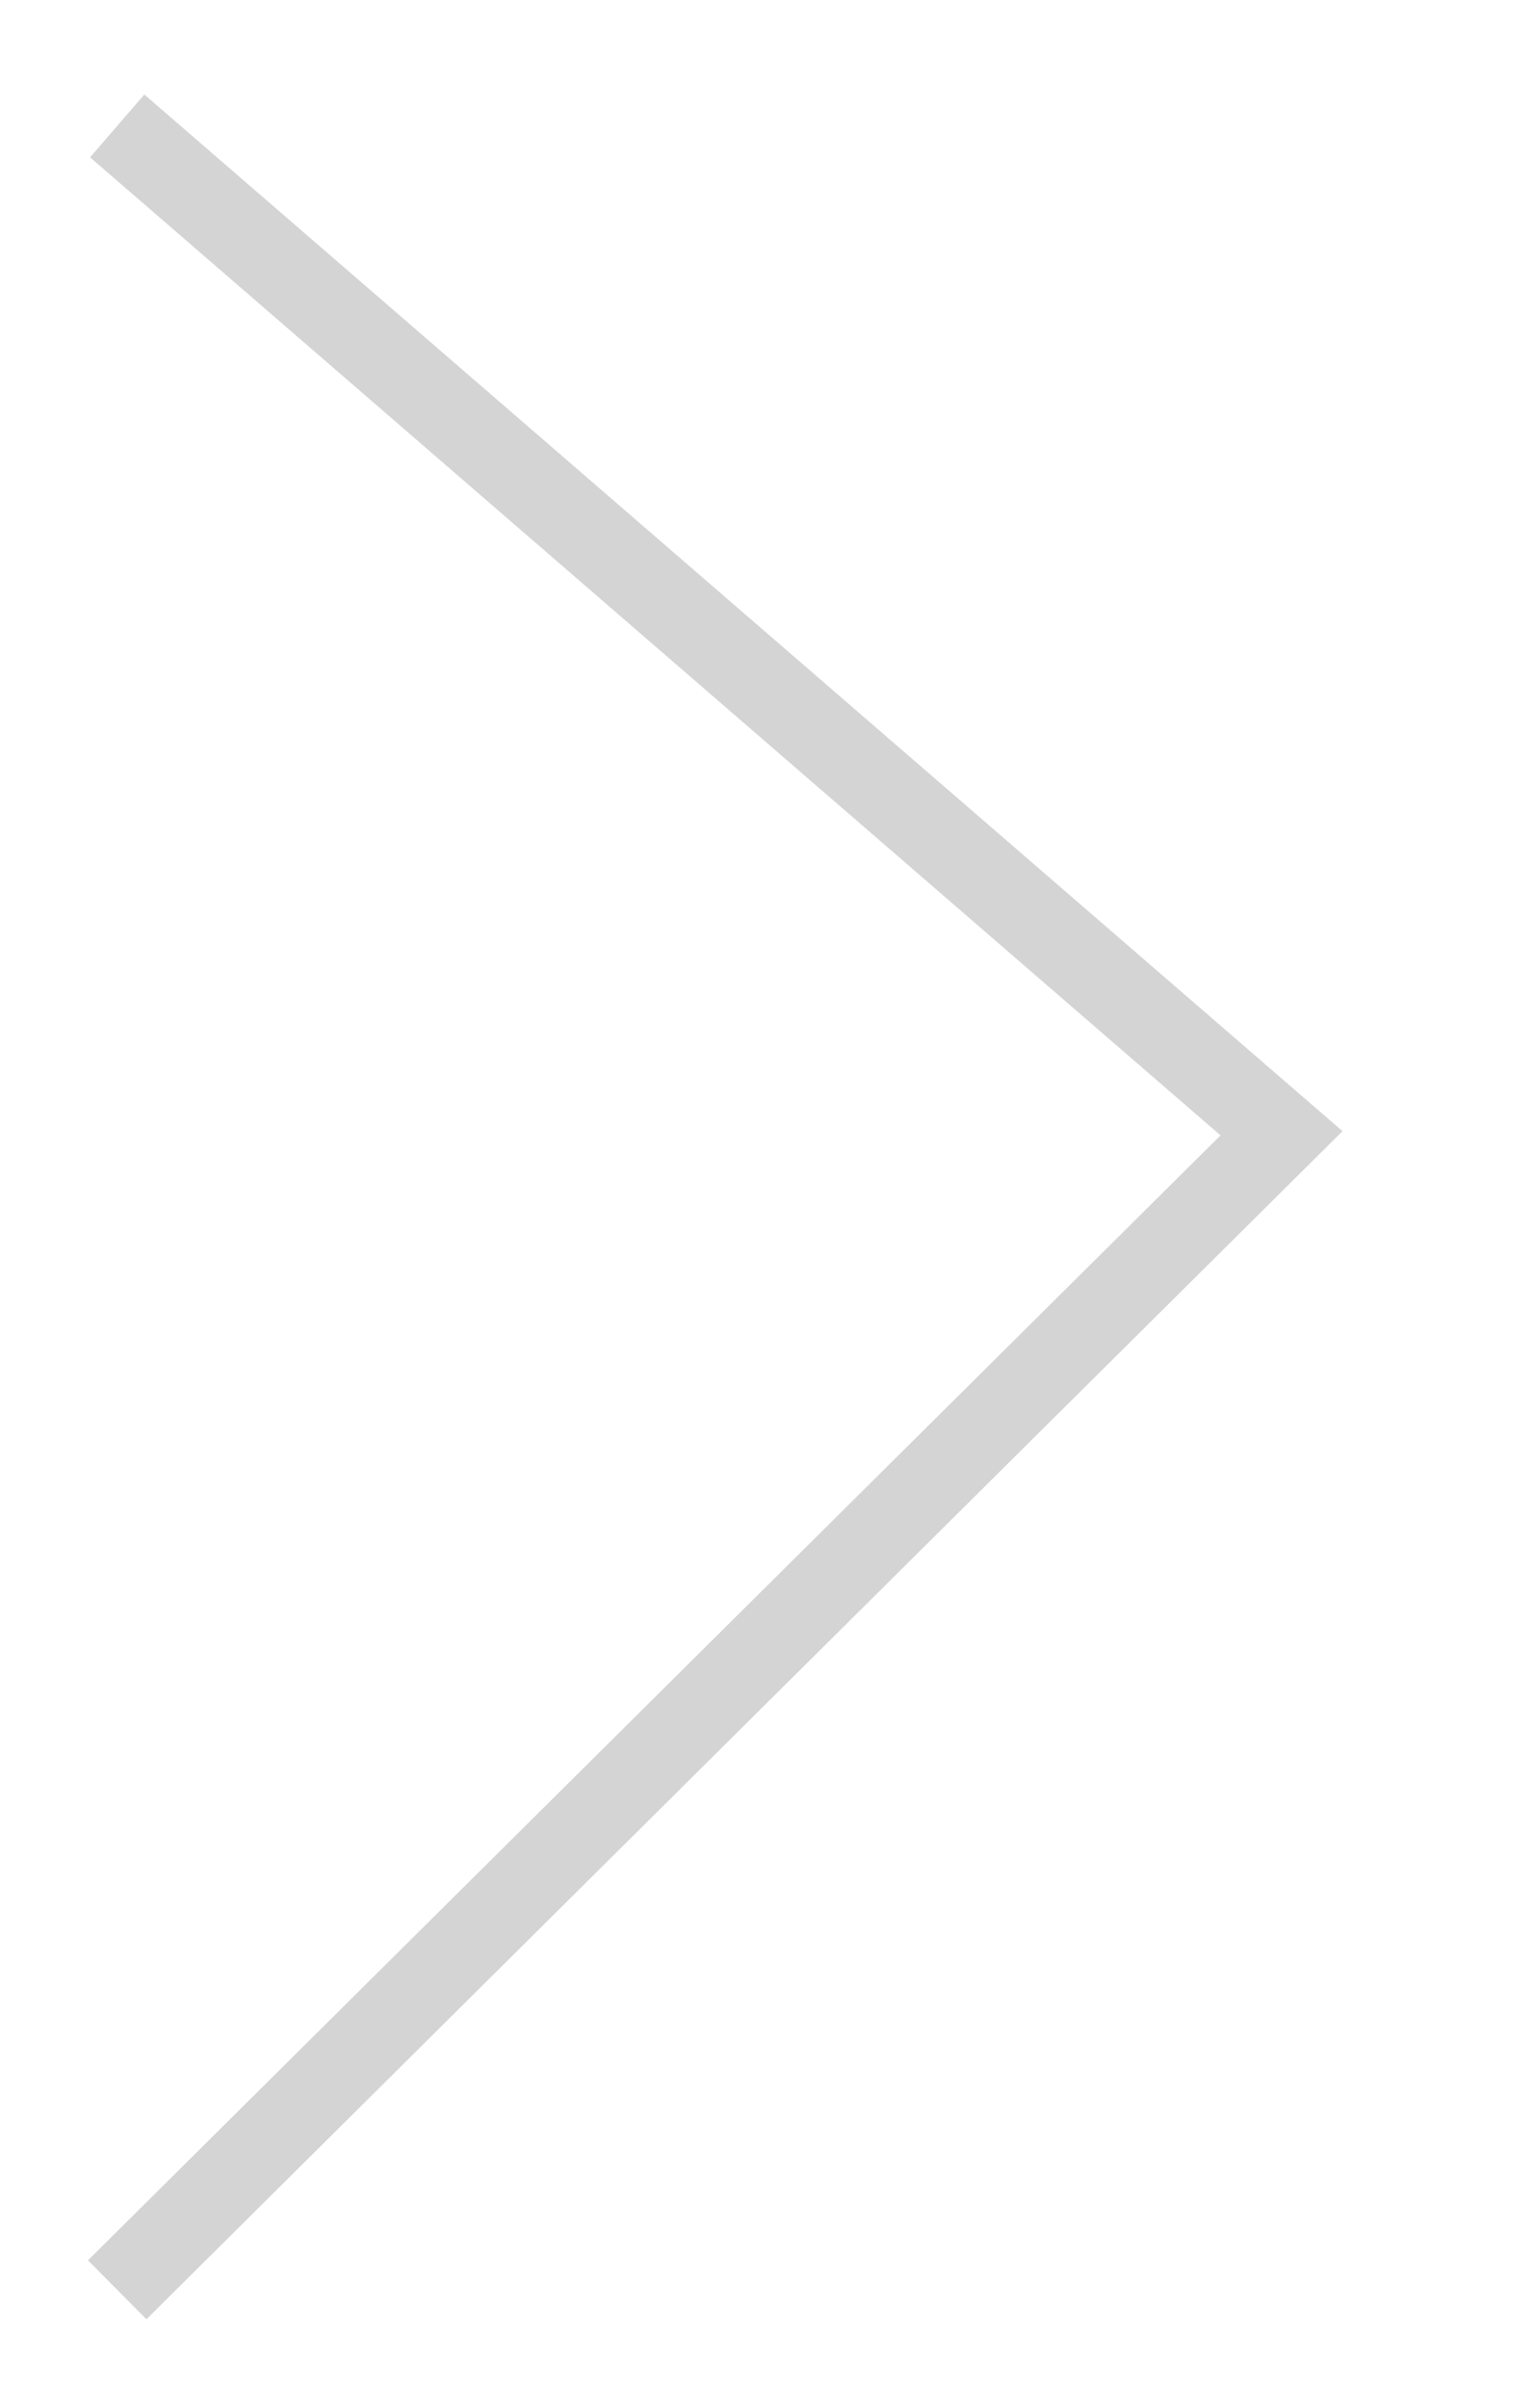 <?xml version="1.0" encoding="UTF-8"?> <svg xmlns="http://www.w3.org/2000/svg" width="37" height="58" viewBox="0 0 37 58" fill="none"> <path d="M2.825 55.154L30.89 27.297L2.825 3.033" stroke="black" stroke-opacity="0.17" stroke-width="2"></path> </svg> 